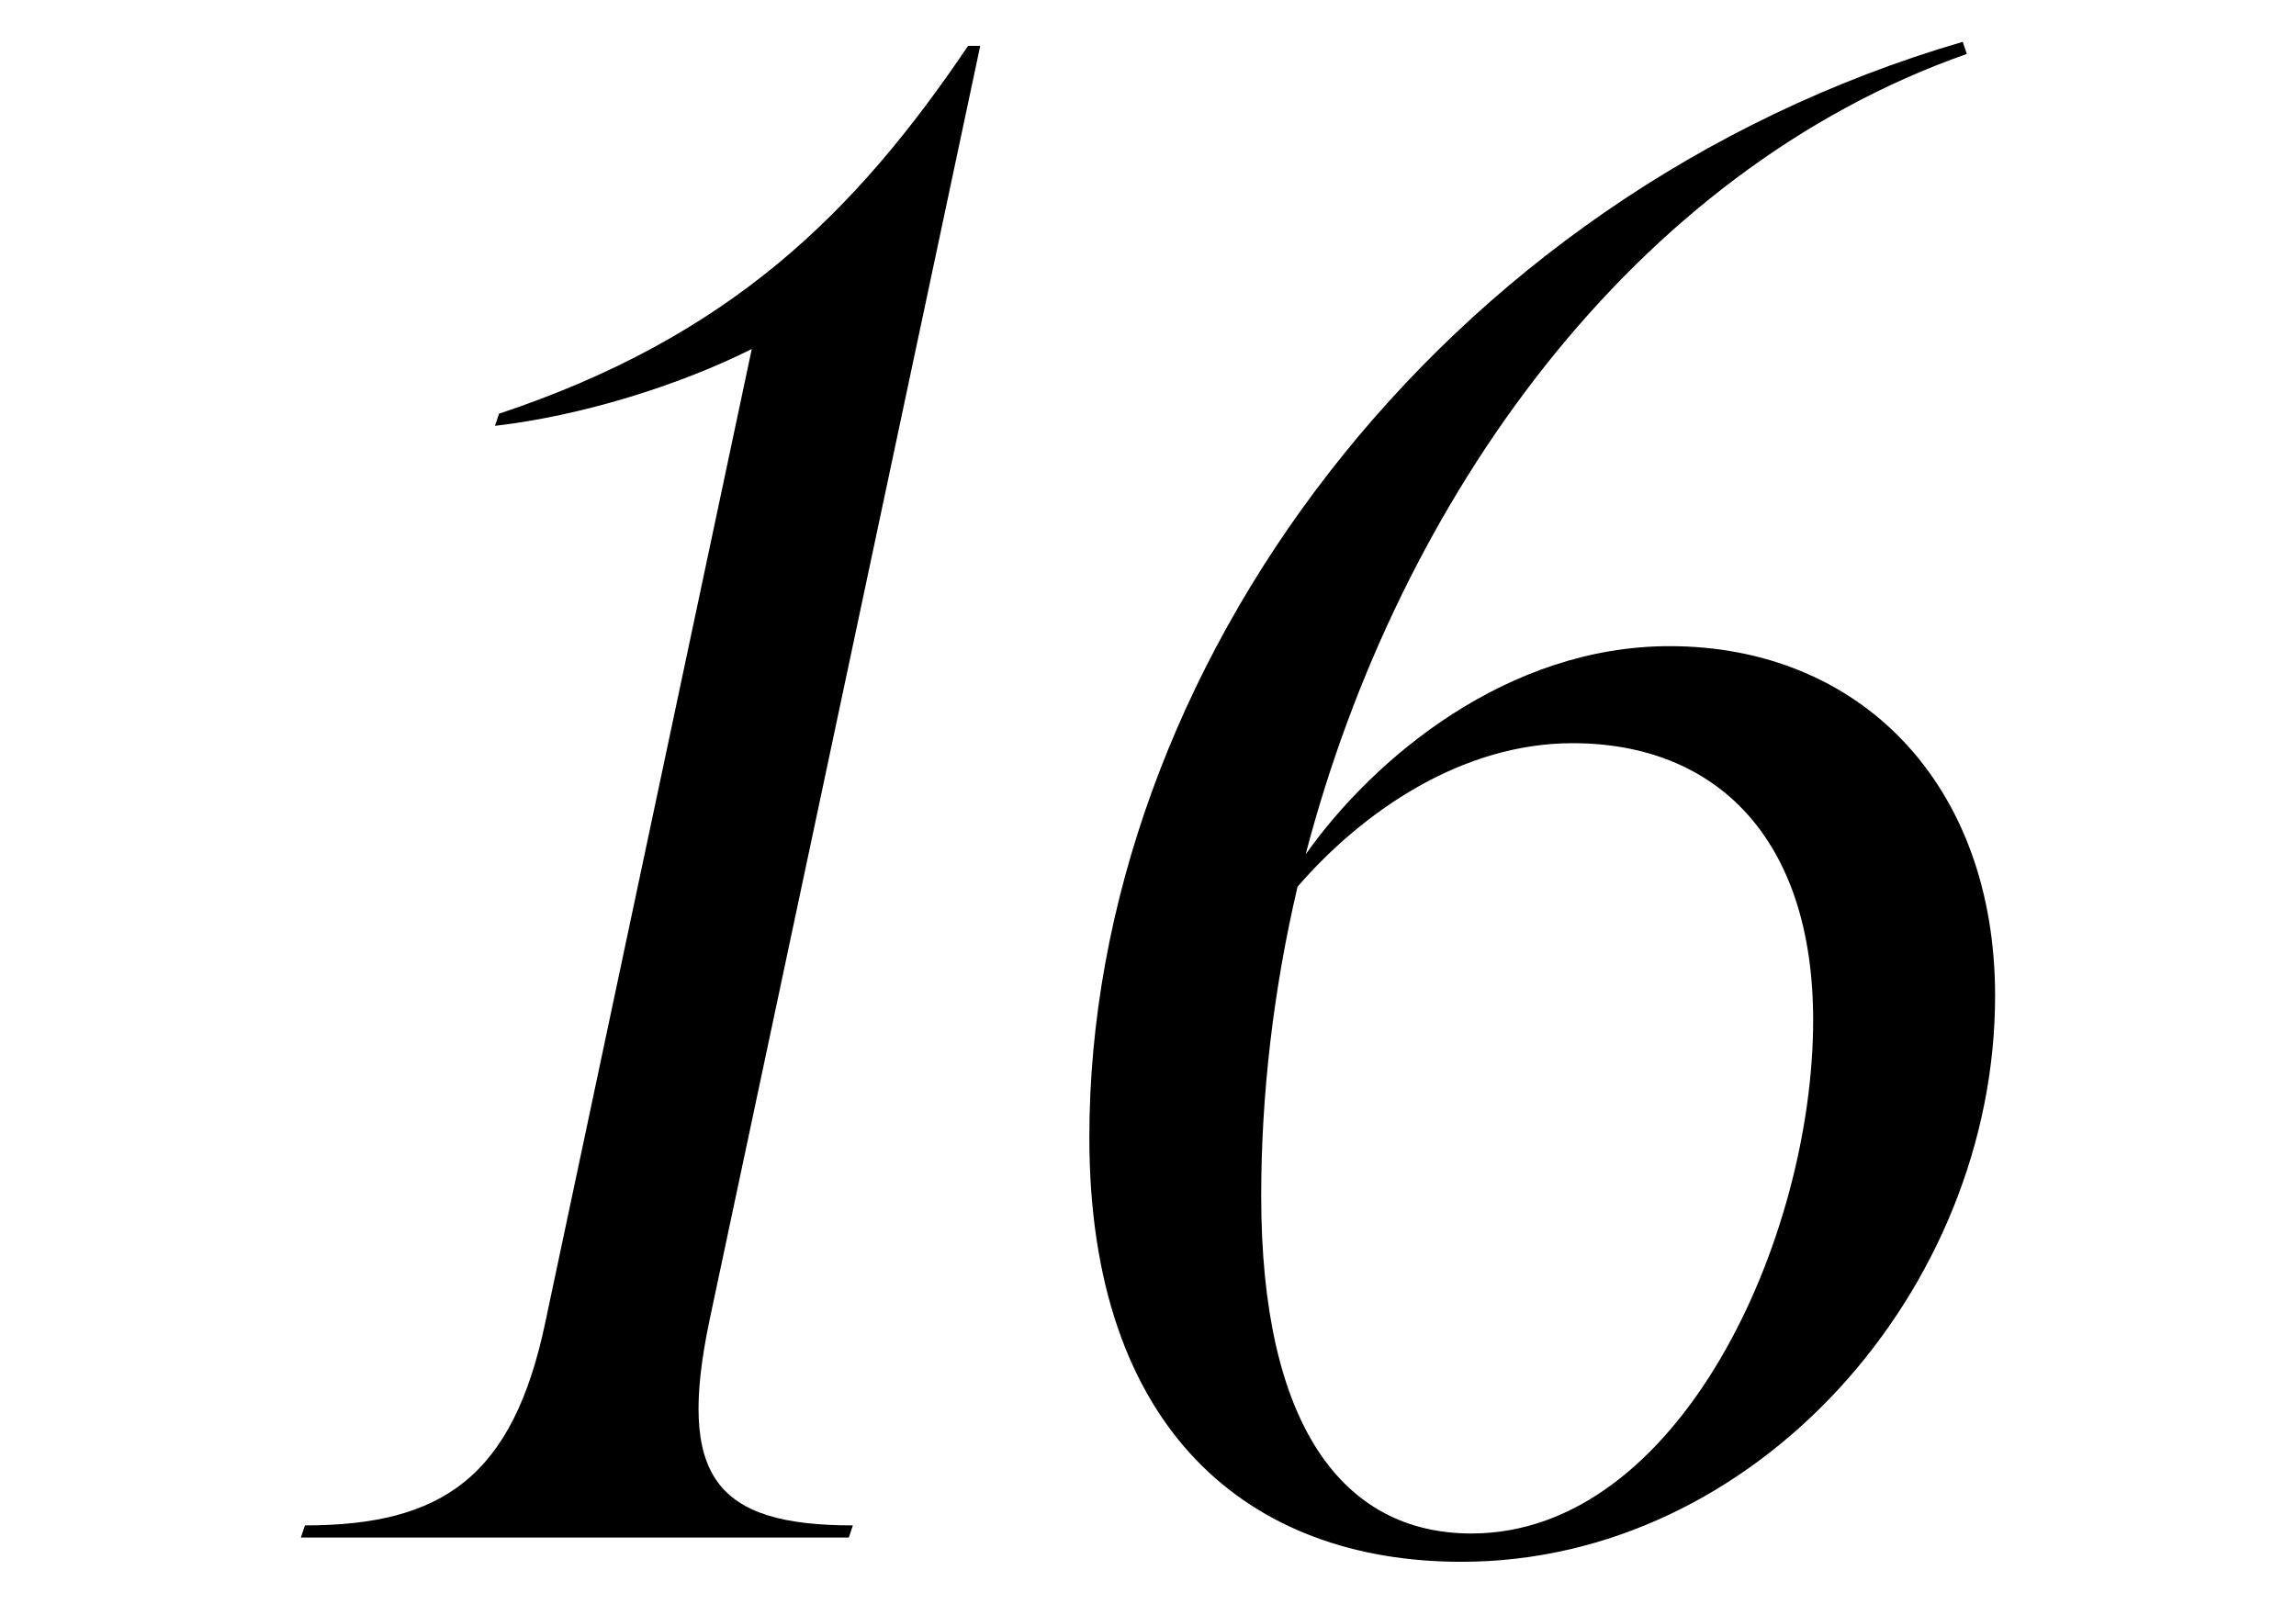 <?xml version="1.0" encoding="UTF-8"?>
<svg id="_レイヤー_1" data-name="レイヤー_1" xmlns="http://www.w3.org/2000/svg" version="1.1" viewBox="0 0 90.176 63">
  <!-- Generator: Adobe Illustrator 29.7.1, SVG Export Plug-In . SVG Version: 2.1.1 Build 8)  -->
  <g>
    <path d="M1310.469,1639.348c0-18.422,10.085-39.703,26.442-39.703,10.879,0,16.438,7.702,16.438,20.01,0,18.422-10.006,39.704-26.442,39.704-10.879,0-16.438-7.782-16.438-20.011ZM1346.996,1615.764c0-8.814-2.938-15.008-9.926-15.008-12.229,0-20.249,26.284-20.249,42.403,0,8.894,2.938,15.087,9.926,15.087,12.309,0,20.249-26.363,20.249-42.483Z"/>
    <path d="M1380.201,1627.278c4.208,2.303,10.243,6.591,10.243,13.976,0,9.529-8.814,18.105-20.805,18.105-9.053,0-16.278-4.685-16.278-13.103,0-8.734,7.782-13.976,16.596-16.834-3.97-2.7-7.702-6.829-7.702-12.785,0-9.37,8.259-16.993,18.264-16.993,7.702,0,13.737,4.367,13.737,11.752,0,7.94-6.987,13.022-14.77,15.484l.715.397ZM1384.647,1644.669c0-6.67-5.399-10.005-9.132-12.07l-3.573-1.985-.953-.556c-7.305,3.573-12.784,9.767-12.784,17.311,0,7.385,4.923,10.879,11.673,10.879,8.973,0,14.77-6.432,14.77-13.579ZM1367.972,1613.541c0,6.511,5.558,10.005,8.655,11.673l1.905,1.112c6.432-3.574,11.038-9.45,11.038-16.12,0-5.638-3.098-9.45-9.053-9.45-7.385,0-12.546,6.194-12.546,12.785Z"/>
  </g>
  <g>
    <path d="M27.858,51.907c-1.27,6.114.238,8.02,5.639,8.02l-.16.477H11.817l.16-.477c5.398,0,8.178-1.906,9.449-8.02L29.526,13.712c-2.859,1.43-6.67,2.621-10.086,3.018l.16-.477c9.053-3.017,13.975-7.861,18.422-14.452h.477l-10.641,50.105Z"/>
    <path d="M78.358,39.123c0,11.514-9.371,22.234-20.963,22.234-8.338,0-14.611-5.162-14.611-16.676,0-18.264,13.658-37.003,34.303-43.038l.16.476c-13.104,4.606-22.314,17.47-25.967,31.445,2.699-3.812,7.941-8.179,14.293-8.179,7.465,0,12.785,5.4,12.785,13.737ZM71.212,40.076c0-7.146-3.812-10.879-9.449-10.879-4.367,0-8.26,2.7-10.801,5.638-.951,4.05-1.428,8.179-1.428,12.149,0,8.973,3.176,13.261,8.258,13.261,8.18,0,13.42-11.593,13.42-20.169Z"/>
  </g>
</svg>